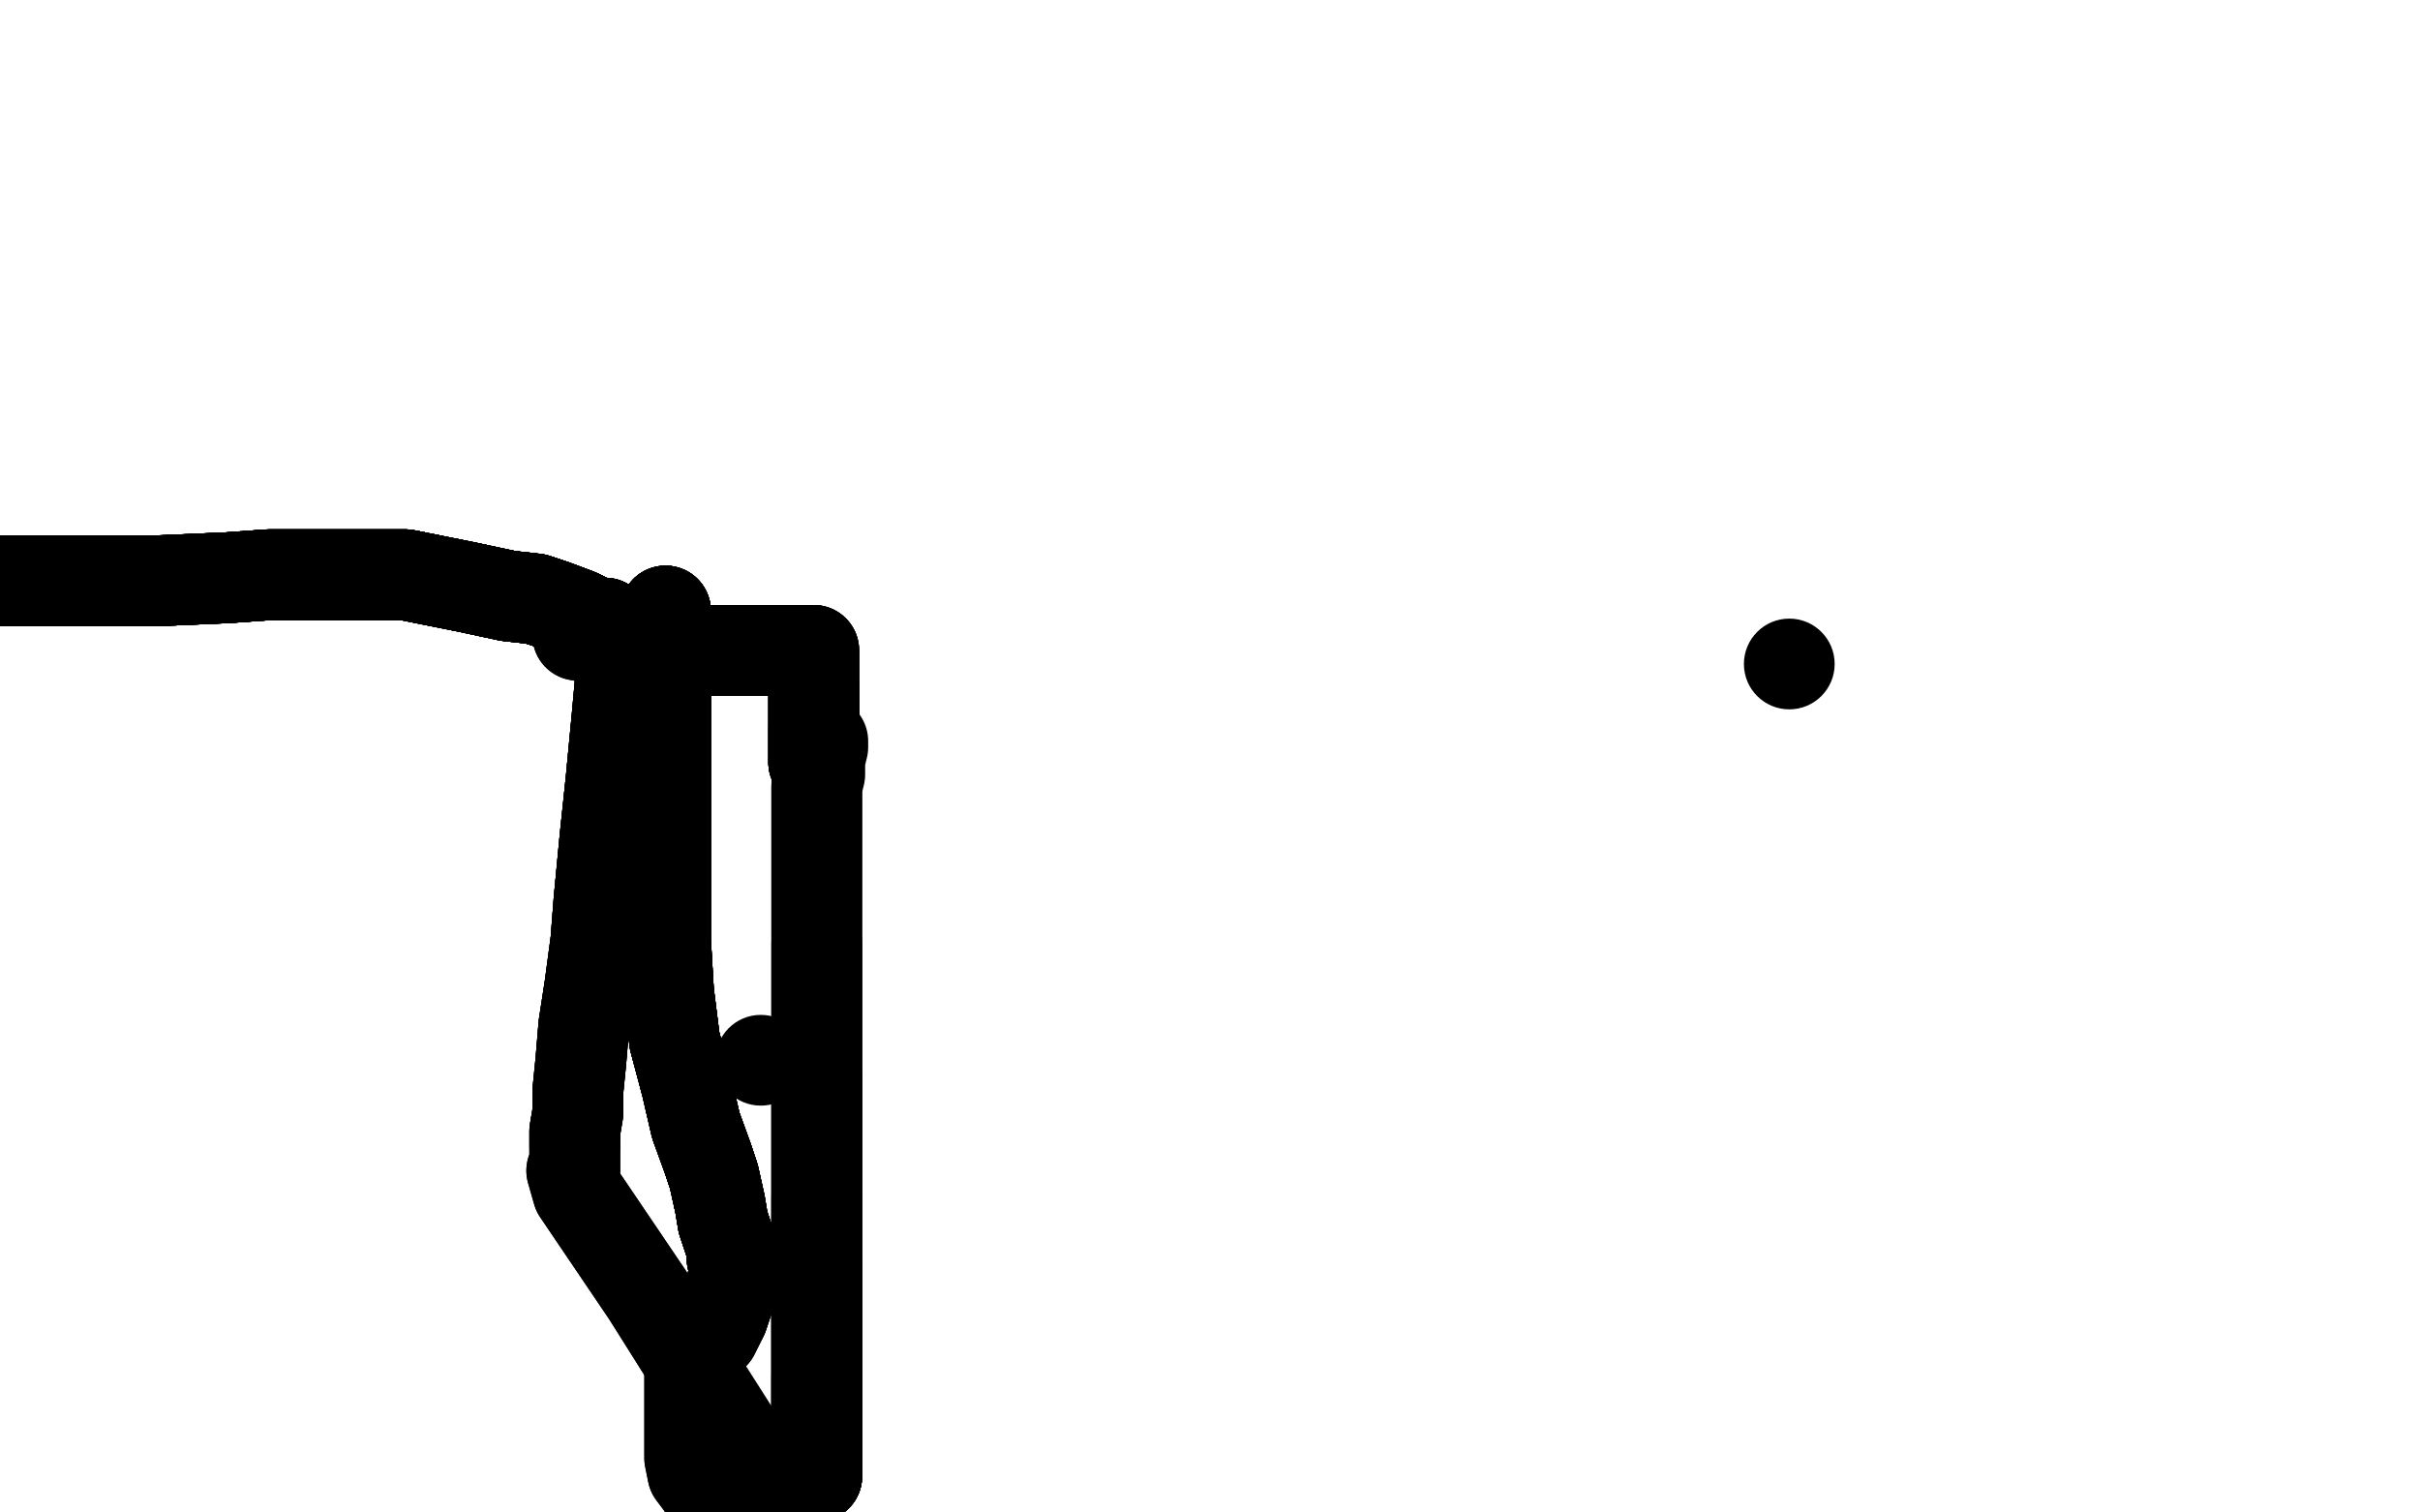 <?xml version="1.0" standalone="no"?>
<!DOCTYPE svg PUBLIC "-//W3C//DTD SVG 1.1//EN"
"http://www.w3.org/Graphics/SVG/1.1/DTD/svg11.dtd">

<svg width="800" height="500" version="1.1" xmlns="http://www.w3.org/2000/svg" xmlns:xlink="http://www.w3.org/1999/xlink" style="stroke-antialiasing: false"><desc>This SVG has been created on https://colorillo.com/</desc><rect x='0' y='0' width='800' height='500' style='fill: rgb(255,255,255); stroke-width:0' /><circle cx="1.5" cy="193.5" r="2" style="fill: #000000; stroke-antialiasing: false; stroke-antialias: 0; opacity: 1.0"/>
<polyline points="2,192 4,192 6,192 11,192 17,192 26,192 38,192 52,192" style="fill: none; stroke: #000000; stroke-width: 30; stroke-linejoin: round; stroke-linecap: round; stroke-antialiasing: false; stroke-antialias: 0; opacity: 1.0"/>
<polyline points="2,192 4,192 6,192 11,192 17,192 26,192 38,192 52,192 75,191 89,190 103,190 116,190 126,190 134,190 144,192" style="fill: none; stroke: #000000; stroke-width: 30; stroke-linejoin: round; stroke-linecap: round; stroke-antialiasing: false; stroke-antialias: 0; opacity: 1.0"/>
<polyline points="2,192 4,192 6,192 11,192 17,192 26,192 38,192 52,192 75,191 89,190 103,190 116,190 126,190 134,190 144,192 154,194 168,197 177,198 183,200 191,203 195,205" style="fill: none; stroke: #000000; stroke-width: 30; stroke-linejoin: round; stroke-linecap: round; stroke-antialiasing: false; stroke-antialias: 0; opacity: 1.0"/>
<polyline points="2,192 4,192 6,192 11,192 17,192 26,192 38,192 52,192 75,191 89,190 103,190 116,190 126,190 134,190 144,192 154,194 168,197 177,198 183,200 191,203 195,205 198,206 200,206 202,208 203,208 204,208 205,208" style="fill: none; stroke: #000000; stroke-width: 30; stroke-linejoin: round; stroke-linecap: round; stroke-antialiasing: false; stroke-antialias: 0; opacity: 1.0"/>
<polyline points="2,192 4,192 6,192 11,192 17,192 26,192 38,192 52,192 75,191 89,190 103,190 116,190 126,190 134,190 144,192 154,194 168,197 177,198 183,200 191,203 195,205 198,206 200,206 202,208 203,208 204,208 205,208 205,209 205,210 205,212" style="fill: none; stroke: #000000; stroke-width: 30; stroke-linejoin: round; stroke-linecap: round; stroke-antialiasing: false; stroke-antialias: 0; opacity: 1.0"/>
<polyline points="2,192 4,192 6,192 11,192 17,192 26,192 38,192 52,192 75,191 89,190 103,190 116,190 126,190 134,190 144,192 154,194 168,197 177,198 183,200 191,203 195,205 198,206 200,206 202,208 203,208 204,208 205,208 205,209 205,210 205,212 205,216 205,226 204,237 202,258 200,277 198,298 197,311" style="fill: none; stroke: #000000; stroke-width: 30; stroke-linejoin: round; stroke-linecap: round; stroke-antialiasing: false; stroke-antialias: 0; opacity: 1.0"/>
<polyline points="2,192 4,192 6,192 11,192 17,192 26,192 38,192 52,192 75,191 89,190 103,190 116,190 126,190 134,190 144,192 154,194 168,197 177,198 183,200 191,203 195,205 198,206 200,206 202,208 203,208 204,208 205,208 205,209 205,210 205,212 205,216 205,226 204,237 202,258 200,277 198,298 197,311 195,326 193,339 192,351 191,361 191,368 190,374 190,379" style="fill: none; stroke: #000000; stroke-width: 30; stroke-linejoin: round; stroke-linecap: round; stroke-antialiasing: false; stroke-antialias: 0; opacity: 1.0"/>
<polyline points="2,192 4,192 6,192 11,192 17,192 26,192 38,192 52,192 75,191 89,190 103,190 116,190 126,190 134,190 144,192 154,194 168,197 177,198 183,200 191,203 195,205 198,206 200,206 202,208 203,208 204,208 205,208 205,209 205,210 205,212 205,216 205,226 204,237 202,258 200,277 198,298 197,311 195,326 193,339 192,351 191,361 191,368 190,374 190,379 190,381 190,383 190,384 190,386 190,387" style="fill: none; stroke: #000000; stroke-width: 30; stroke-linejoin: round; stroke-linecap: round; stroke-antialiasing: false; stroke-antialias: 0; opacity: 1.0"/>
<polyline points="38,192 52,192 75,191 89,190 103,190 116,190 126,190 134,190 144,192 154,194 168,197 177,198 183,200 191,203 195,205 198,206 200,206 202,208 203,208 204,208 205,208 205,209 205,210 205,212 205,216 205,226 204,237 202,258 200,277 198,298 197,311 195,326 193,339 192,351 191,361 191,368 190,374 190,379 190,381 190,383 190,384 190,386 190,387 189,387 191,394 214,428 231,455" style="fill: none; stroke: #000000; stroke-width: 30; stroke-linejoin: round; stroke-linecap: round; stroke-antialiasing: false; stroke-antialias: 0; opacity: 1.0"/>
<polyline points="38,192 52,192 75,191 89,190 103,190 116,190 126,190 134,190 144,192 154,194 168,197 177,198 183,200 191,203 195,205 198,206 200,206 202,208 203,208 204,208 205,208 205,209 205,210 205,212 205,216 205,226 204,237 202,258 200,277 198,298 197,311 195,326 193,339 192,351 191,361 191,368 190,374 190,379 190,381 190,383 190,384 190,386 190,387 189,387 191,394 214,428 231,455 245,477 257,498" style="fill: none; stroke: #000000; stroke-width: 30; stroke-linejoin: round; stroke-linecap: round; stroke-antialiasing: false; stroke-antialias: 0; opacity: 1.0"/>
<polyline points="220,202 220,203 220,205 220,209 220,215 220,220 220,228 220,233" style="fill: none; stroke: #000000; stroke-width: 30; stroke-linejoin: round; stroke-linecap: round; stroke-antialiasing: false; stroke-antialias: 0; opacity: 1.0"/>
<polyline points="220,202 220,203 220,205 220,209 220,215 220,220 220,228 220,233 220,239 220,246 220,257 220,277 220,291 220,311 221,328" style="fill: none; stroke: #000000; stroke-width: 30; stroke-linejoin: round; stroke-linecap: round; stroke-antialiasing: false; stroke-antialias: 0; opacity: 1.0"/>
<polyline points="220,202 220,203 220,205 220,209 220,215 220,220 220,228 220,233 220,239 220,246 220,257 220,277 220,291 220,311 221,328 223,344 227,359 230,372 234,383 236,389 238,398 239,404" style="fill: none; stroke: #000000; stroke-width: 30; stroke-linejoin: round; stroke-linecap: round; stroke-antialiasing: false; stroke-antialias: 0; opacity: 1.0"/>
<polyline points="220,202 220,203 220,205 220,209 220,215 220,220 220,228 220,233 220,239 220,246 220,257 220,277 220,291 220,311 221,328 223,344 227,359 230,372 234,383 236,389 238,398 239,404 240,407 241,410 242,413 242,414 242,415 242,416" style="fill: none; stroke: #000000; stroke-width: 30; stroke-linejoin: round; stroke-linecap: round; stroke-antialiasing: false; stroke-antialias: 0; opacity: 1.0"/>
<polyline points="220,202 220,203 220,205 220,209 220,215 220,220 220,228 220,233 220,239 220,246 220,257 220,277 220,291 220,311 221,328 223,344 227,359 230,372 234,383 236,389 238,398 239,404 240,407 241,410 242,413 242,414 242,415 242,416 243,416" style="fill: none; stroke: #000000; stroke-width: 30; stroke-linejoin: round; stroke-linecap: round; stroke-antialiasing: false; stroke-antialias: 0; opacity: 1.0"/>
<polyline points="220,202 220,203 220,205 220,209 220,215 220,220 220,228 220,233 220,239 220,246 220,257 220,277 220,291 220,311 221,328 223,344 227,359 230,372 234,383 236,389 238,398 239,404 240,407 241,410 242,413 242,414 242,415 242,416 243,416 243,417 243,419 243,422 243,423 242,424 242,426 241,429" style="fill: none; stroke: #000000; stroke-width: 30; stroke-linejoin: round; stroke-linecap: round; stroke-antialiasing: false; stroke-antialias: 0; opacity: 1.0"/>
<polyline points="220,202 220,203 220,205 220,209 220,215 220,220 220,228 220,233 220,239 220,246 220,257 220,277 220,291 220,311 221,328 223,344 227,359 230,372 234,383 236,389 238,398 239,404 240,407 241,410 242,413 242,414 242,415 242,416 243,416 243,417 243,419 243,422 243,423 242,424 242,426 241,429 239,435 236,441 231,446 228,451" style="fill: none; stroke: #000000; stroke-width: 30; stroke-linejoin: round; stroke-linecap: round; stroke-antialiasing: false; stroke-antialias: 0; opacity: 1.0"/>
<polyline points="220,202 220,203 220,205 220,209 220,215 220,220 220,228 220,233 220,239 220,246 220,257 220,277 220,291 220,311 221,328 223,344 227,359 230,372 234,383 236,389 238,398 239,404 240,407 241,410 242,413 242,414 242,415 242,416 243,416 243,417 243,419 243,422 243,423 242,424 242,426 241,429 239,435 236,441 231,446 228,451 228,457 228,463 228,470 228,477 228,482 229,487 232,491" style="fill: none; stroke: #000000; stroke-width: 30; stroke-linejoin: round; stroke-linecap: round; stroke-antialiasing: false; stroke-antialias: 0; opacity: 1.0"/>
<polyline points="220,205 220,209 220,215 220,220 220,228 220,233 220,239 220,246 220,257 220,277 220,291 220,311 221,328 223,344 227,359 230,372 234,383 236,389 238,398 239,404 240,407 241,410 242,413 242,414 242,415 242,416 243,416 243,417 243,419 243,422 243,423 242,424 242,426 241,429 239,435 236,441 231,446 228,451 228,457 228,463 228,470 228,477 228,482 229,487 232,491 235,496 236,499 238,502 239,503" style="fill: none; stroke: #000000; stroke-width: 30; stroke-linejoin: round; stroke-linecap: round; stroke-antialiasing: false; stroke-antialias: 0; opacity: 1.0"/>
<polyline points="270,488 270,486 270,482 270,479 270,473 270,468 270,461 270,455" style="fill: none; stroke: #000000; stroke-width: 30; stroke-linejoin: round; stroke-linecap: round; stroke-antialiasing: false; stroke-antialias: 0; opacity: 1.0"/>
<polyline points="270,488 270,486 270,482 270,479 270,473 270,468 270,461 270,455 270,449 270,444 270,438 270,417" style="fill: none; stroke: #000000; stroke-width: 30; stroke-linejoin: round; stroke-linecap: round; stroke-antialiasing: false; stroke-antialias: 0; opacity: 1.0"/>
<polyline points="270,488 270,486 270,482 270,479 270,473 270,468 270,461 270,455 270,449 270,444 270,438 270,417 270,413 270,410 270,407 270,404 270,400 270,396" style="fill: none; stroke: #000000; stroke-width: 30; stroke-linejoin: round; stroke-linecap: round; stroke-antialiasing: false; stroke-antialias: 0; opacity: 1.0"/>
<polyline points="270,488 270,486 270,482 270,479 270,473 270,468 270,461 270,455 270,449 270,444 270,438 270,417 270,413 270,410 270,407 270,404 270,400 270,396 270,391 270,385 270,379 270,371 270,363 270,356" style="fill: none; stroke: #000000; stroke-width: 30; stroke-linejoin: round; stroke-linecap: round; stroke-antialiasing: false; stroke-antialias: 0; opacity: 1.0"/>
<polyline points="270,488 270,486 270,482 270,479 270,473 270,468 270,461 270,455 270,449 270,444 270,438 270,417 270,413 270,410 270,407 270,404 270,400 270,396 270,391 270,385 270,379 270,371 270,363 270,356 270,349 270,343 270,334 270,329 270,320 270,312" style="fill: none; stroke: #000000; stroke-width: 30; stroke-linejoin: round; stroke-linecap: round; stroke-antialiasing: false; stroke-antialias: 0; opacity: 1.0"/>
<polyline points="270,488 270,486 270,482 270,479 270,473 270,468 270,461 270,455 270,449 270,444 270,438 270,417 270,413 270,410 270,407 270,404 270,400 270,396 270,391 270,385 270,379 270,371 270,363 270,356 270,349 270,343 270,334 270,329 270,320 270,312 270,303 270,293 270,283 270,276 270,268 270,264 270,260" style="fill: none; stroke: #000000; stroke-width: 30; stroke-linejoin: round; stroke-linecap: round; stroke-antialiasing: false; stroke-antialias: 0; opacity: 1.0"/>
<polyline points="270,488 270,486 270,482 270,479 270,473 270,468 270,461 270,455 270,449 270,444 270,438 270,417 270,413 270,410 270,407 270,404 270,400 270,396 270,391 270,385 270,379 270,371 270,363 270,356 270,349 270,343 270,334 270,329 270,320 270,312 270,303 270,293 270,283 270,276 270,268 270,264 270,260 271,256 271,253 271,251 272,247 272,245" style="fill: none; stroke: #000000; stroke-width: 30; stroke-linejoin: round; stroke-linecap: round; stroke-antialiasing: false; stroke-antialias: 0; opacity: 1.0"/>
<polyline points="269,252 269,251 269,250 269,249 269,247 269,244 269,243 269,241" style="fill: none; stroke: #000000; stroke-width: 30; stroke-linejoin: round; stroke-linecap: round; stroke-antialiasing: false; stroke-antialias: 0; opacity: 1.0"/>
<polyline points="269,252 269,251 269,250 269,249 269,247 269,244 269,243 269,241 269,239 269,237 269,236 269,235 269,232 269,230 269,227" style="fill: none; stroke: #000000; stroke-width: 30; stroke-linejoin: round; stroke-linecap: round; stroke-antialiasing: false; stroke-antialias: 0; opacity: 1.0"/>
<polyline points="269,252 269,251 269,250 269,249 269,247 269,244 269,243 269,241 269,239 269,237 269,236 269,235 269,232 269,230 269,227 269,224 269,222 269,220 269,218 269,217 269,216" style="fill: none; stroke: #000000; stroke-width: 30; stroke-linejoin: round; stroke-linecap: round; stroke-antialiasing: false; stroke-antialias: 0; opacity: 1.0"/>
<polyline points="269,252 269,251 269,250 269,249 269,247 269,244 269,243 269,241 269,239 269,237 269,236 269,235 269,232 269,230 269,227 269,224 269,222 269,220 269,218 269,217 269,216 269,215 268,215" style="fill: none; stroke: #000000; stroke-width: 30; stroke-linejoin: round; stroke-linecap: round; stroke-antialiasing: false; stroke-antialias: 0; opacity: 1.0"/>
<polyline points="269,252 269,251 269,250 269,249 269,247 269,244 269,243 269,241 269,239 269,237 269,236 269,235 269,232 269,230 269,227 269,224 269,222 269,220 269,218 269,217 269,216 269,215 268,215 265,215 259,215 251,215 242,215 234,215 226,214 218,214" style="fill: none; stroke: #000000; stroke-width: 30; stroke-linejoin: round; stroke-linecap: round; stroke-antialiasing: false; stroke-antialias: 0; opacity: 1.0"/>
<polyline points="269,252 269,251 269,250 269,249 269,247 269,244 269,243 269,241 269,239 269,237 269,236 269,235 269,232 269,230 269,227 269,224 269,222 269,220 269,218 269,217 269,216 269,215 268,215 265,215 259,215 251,215 242,215 234,215 226,214 218,214 211,213 204,212 197,211 194,210 193,210 191,210 191,209" style="fill: none; stroke: #000000; stroke-width: 30; stroke-linejoin: round; stroke-linecap: round; stroke-antialiasing: false; stroke-antialias: 0; opacity: 1.0"/>
<polyline points="269,252 269,251 269,250 269,249 269,247 269,244 269,243 269,241 269,239 269,237 269,236 269,235 269,232 269,230 269,227 269,224 269,222 269,220 269,218 269,217 269,216 269,215 268,215 265,215 259,215 251,215 242,215 234,215 226,214 218,214 211,213 204,212 197,211 194,210 193,210 191,210 191,209 192,209 195,211" style="fill: none; stroke: #000000; stroke-width: 30; stroke-linejoin: round; stroke-linecap: round; stroke-antialiasing: false; stroke-antialias: 0; opacity: 1.0"/>
<circle cx="251.5" cy="350.5" r="15" style="fill: #000000; stroke-antialiasing: false; stroke-antialias: 0; opacity: 1.0"/>
<circle cx="591.5" cy="219.5" r="15" style="fill: #000000; stroke-antialiasing: false; stroke-antialias: 0; opacity: 1.0"/>
</svg>
